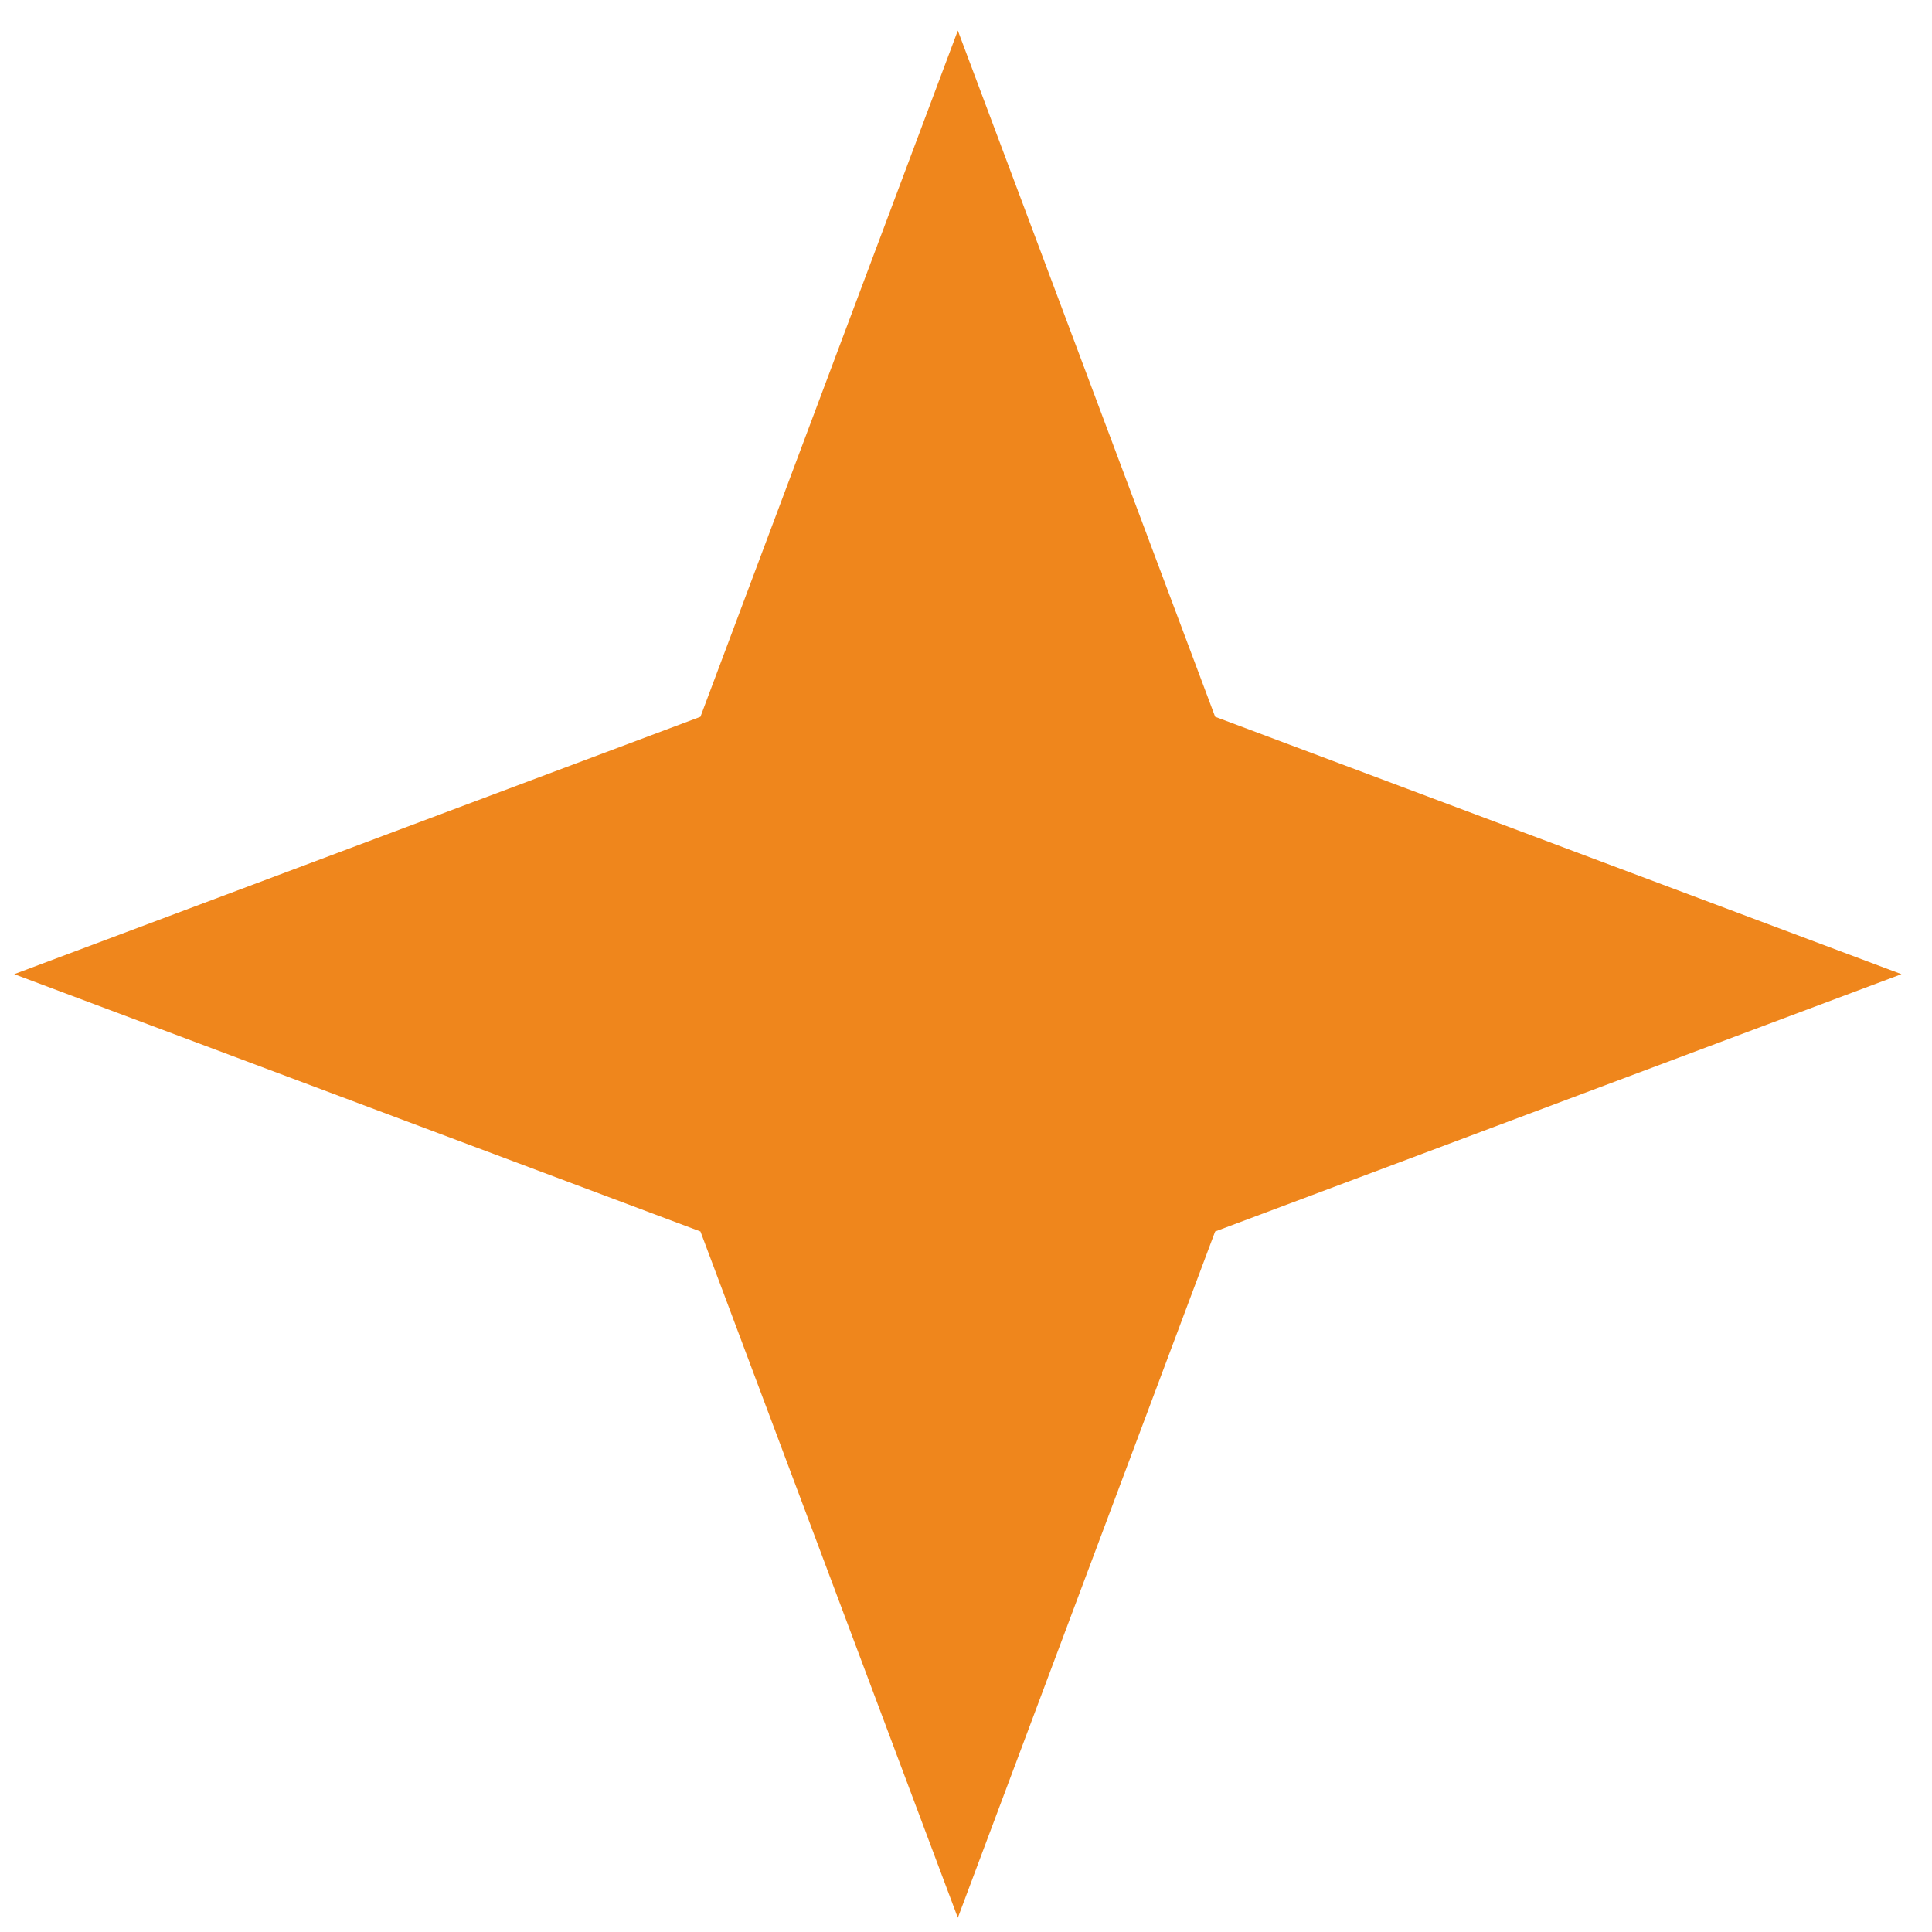 <?xml version="1.0" encoding="UTF-8"?> <svg xmlns="http://www.w3.org/2000/svg" width="22" height="22" viewBox="0 0 22 22" fill="none"><g clip-path="url(#clip0_56_812)"><path d="M10.907 0.348L7.976 8.162L0.162 11.093L7.976 14.023L10.907 21.838L13.837 14.023L21.652 11.093L13.837 8.162L10.907 0.348Z" fill="#EF861C"></path></g><defs><clipPath id="clip0_56_812"><rect width="22" height="22" fill="white"></rect></clipPath></defs></svg> 